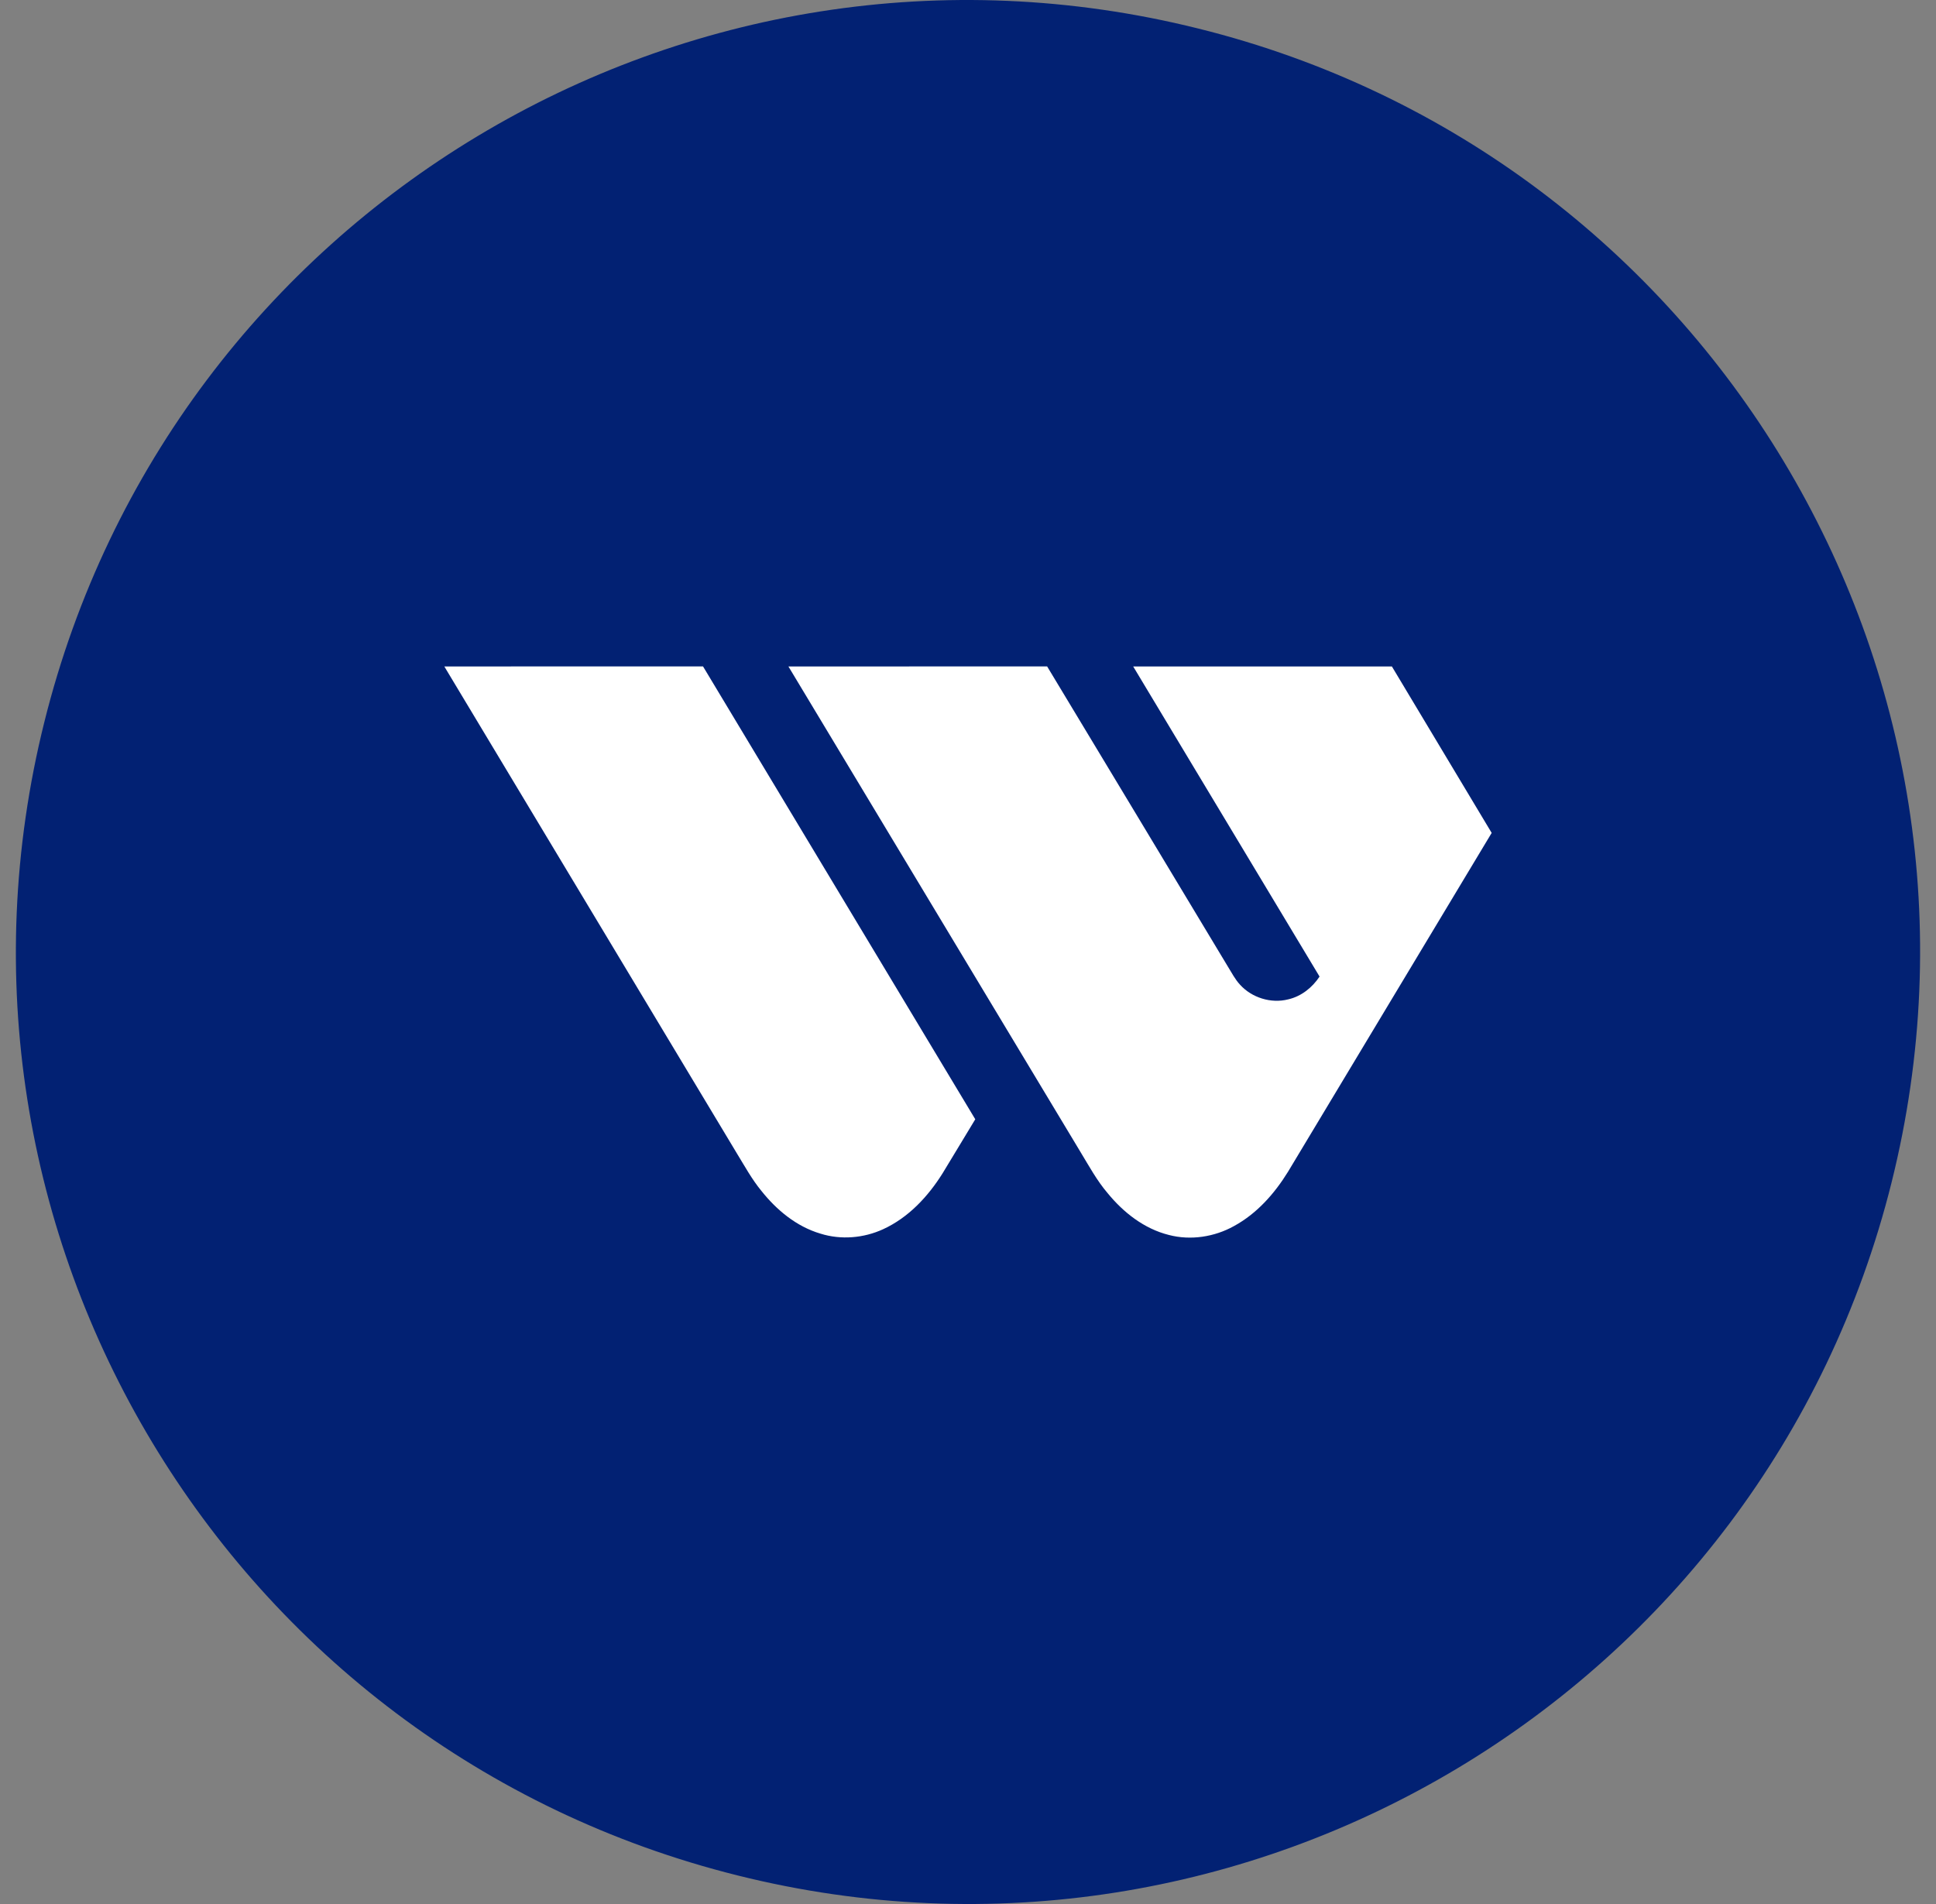 <svg width="61" height="60" viewBox="0 0 61 60" fill="none" xmlns="http://www.w3.org/2000/svg">
<rect x="0" y="0" width="61" height="60" fill="#808080" stroke="none"/>
<g clip-path="url(#clip0_2321_44609)">
<path d="M59.602 37.255C55.594 53.335 39.303 63.11 23.246 59.101C7.165 55.093 -2.61 38.802 1.399 22.745C5.407 6.665 21.675 -3.11 37.755 0.899C53.812 4.884 63.611 21.175 59.602 37.255Z" fill="#022173"/>
<path d="M14 21.002C16.716 20.998 19.433 21.002 22.151 21C25.012 25.756 27.872 30.514 30.729 35.271C30.383 35.838 30.044 36.411 29.696 36.979C29.243 37.701 28.63 38.367 27.825 38.736C27.216 39.016 26.498 39.078 25.852 38.875C25.09 38.65 24.465 38.125 23.989 37.526C23.691 37.164 23.468 36.754 23.225 36.358C20.152 31.238 17.072 26.122 14 21.002ZM24.842 21.002C27.56 21 30.277 21.002 32.993 21C34.895 24.154 36.794 27.31 38.691 30.464C38.812 30.657 38.915 30.864 39.072 31.031C39.439 31.437 40.045 31.632 40.59 31.492C41.006 31.397 41.351 31.116 41.577 30.774C39.621 27.515 37.661 24.259 35.705 21.002C38.422 21 41.138 21 43.856 21.002C44.903 22.751 45.953 24.498 47 26.247C44.862 29.807 42.722 33.365 40.583 36.925C40.161 37.609 39.606 38.242 38.878 38.638C38.267 38.978 37.516 39.096 36.831 38.917C36.048 38.722 35.398 38.206 34.906 37.607C34.56 37.203 34.31 36.738 34.036 36.288C30.973 31.192 27.905 26.098 24.842 21.002Z" fill="white"/>
</g>
<defs>
<clipPath id="clip0_2321_44609">
<rect width="60" height="60" fill="white" transform="translate(0.5)"/>
</clipPath>
</defs>
</svg>
